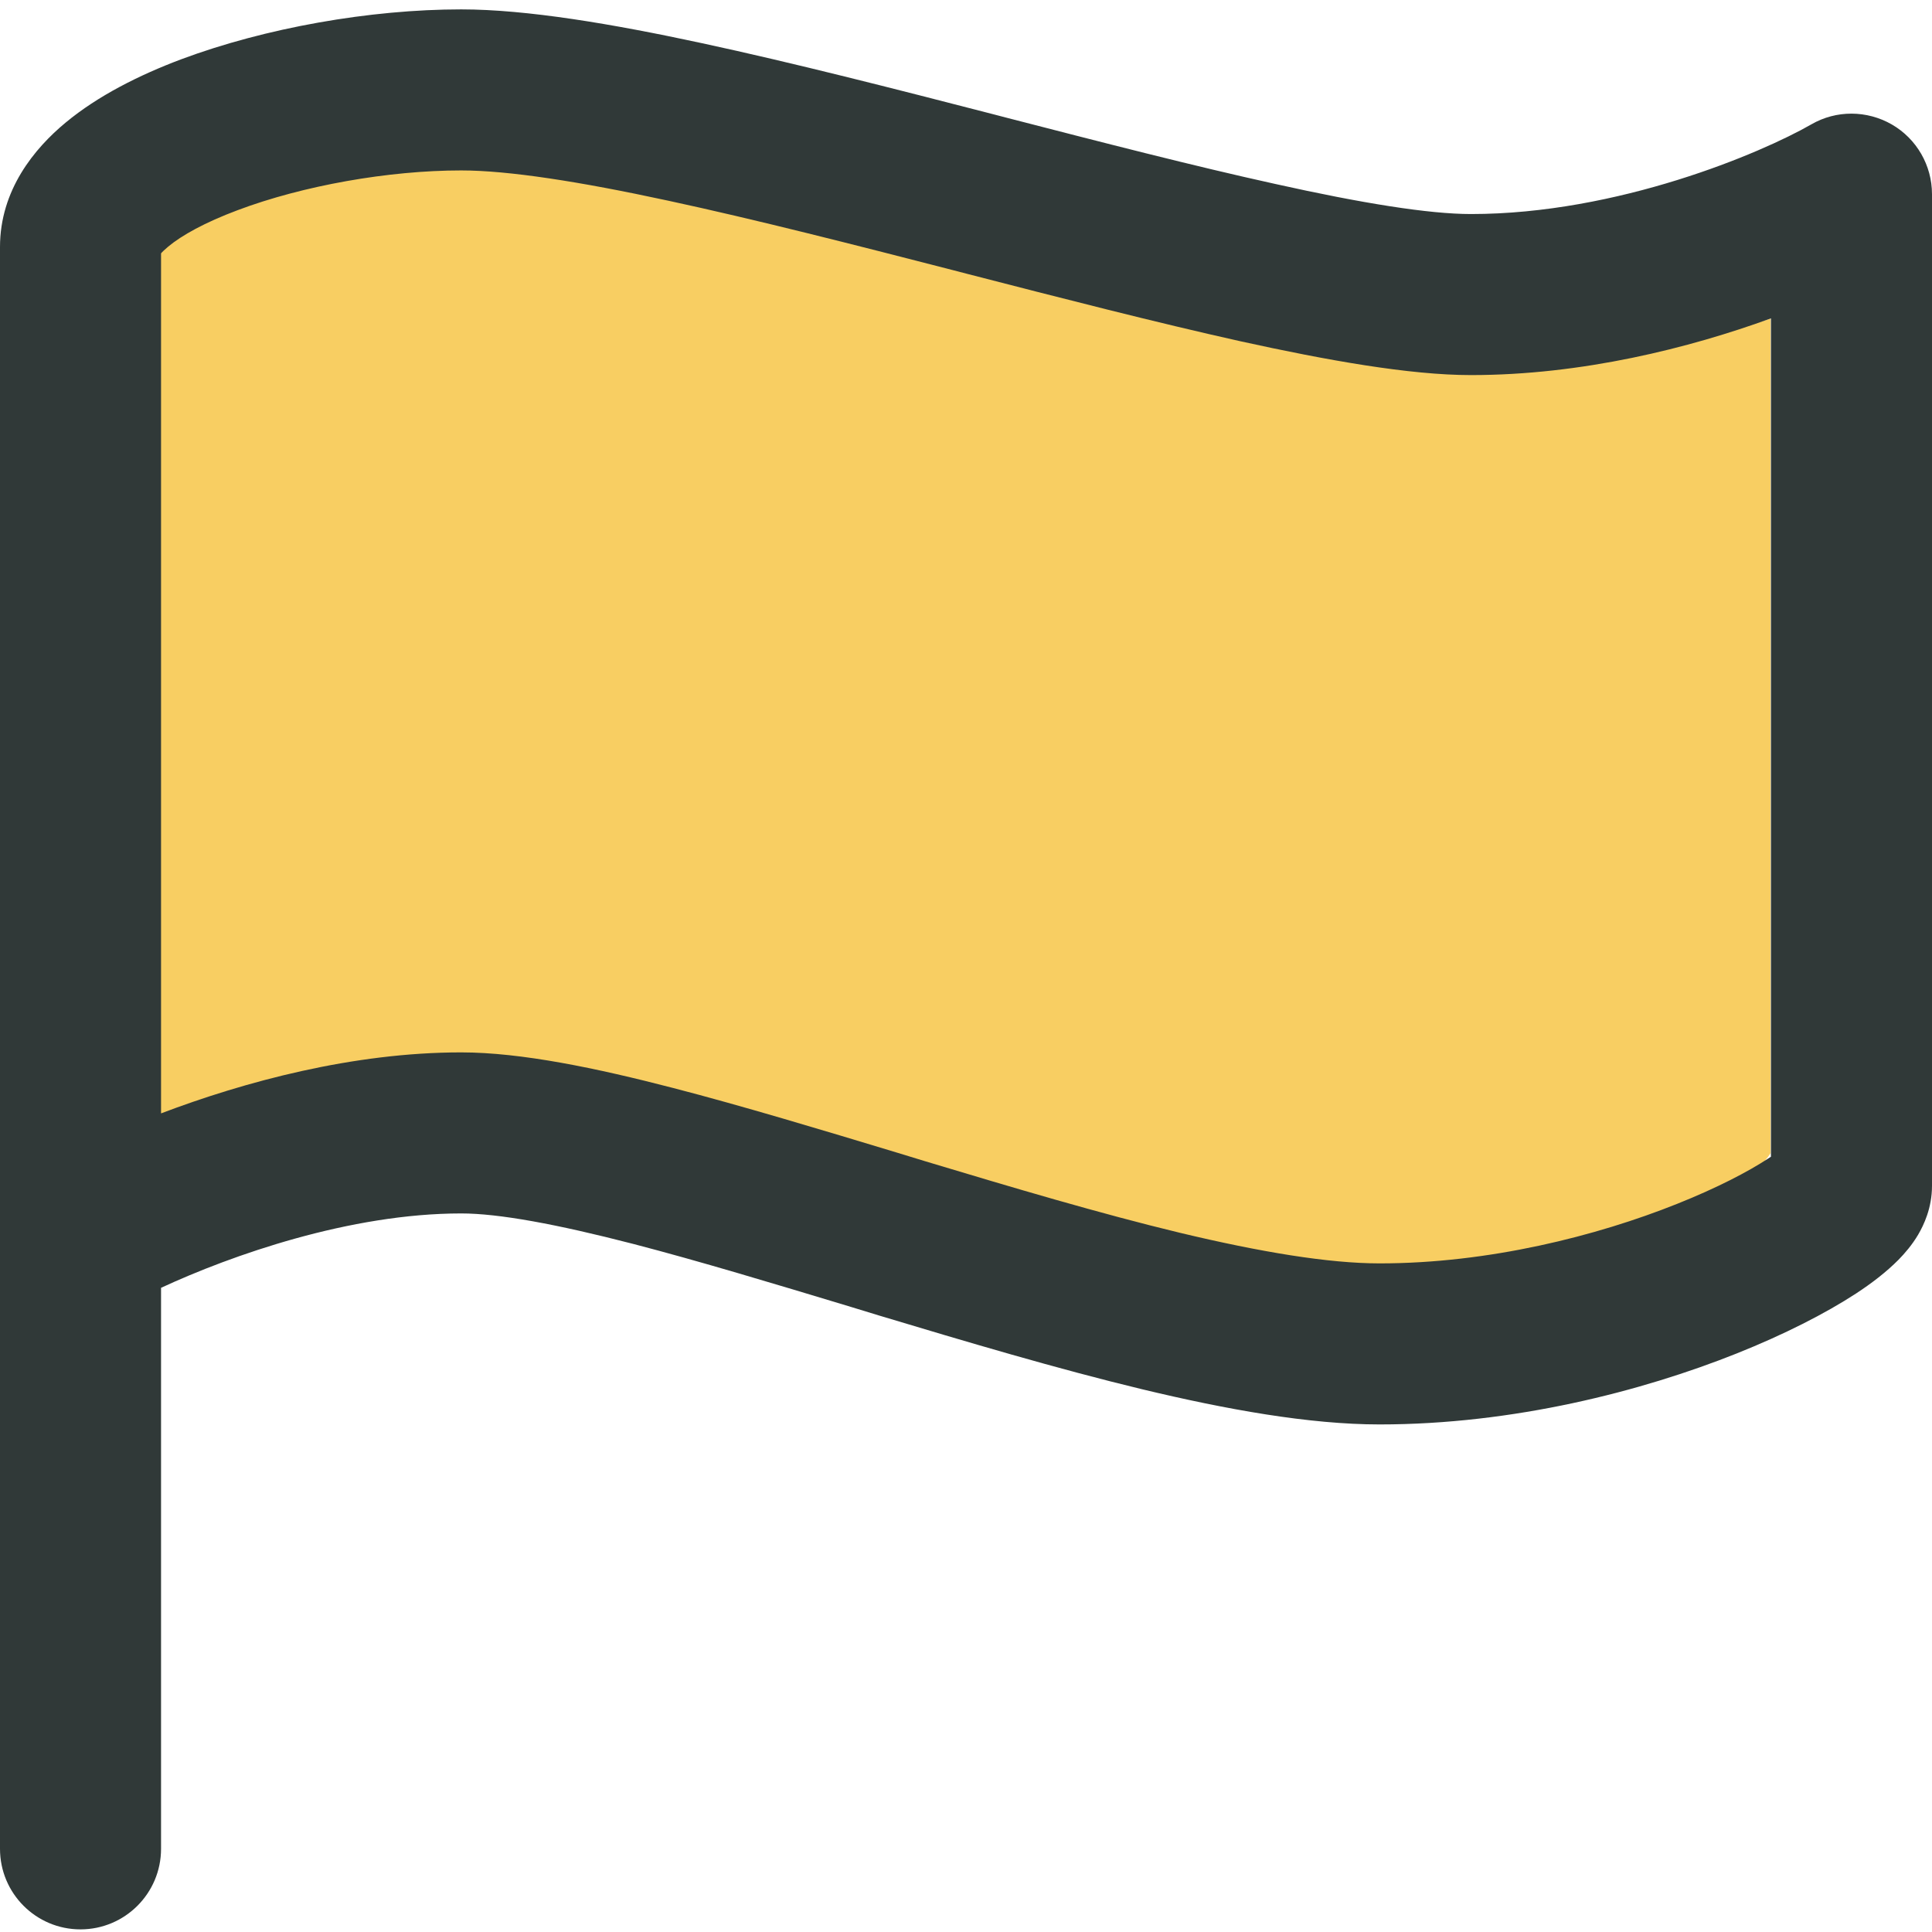 <svg width="14" height="14" viewBox="0 0 14 14" fill="none" xmlns="http://www.w3.org/2000/svg">
<g clip-path="url(#clip0_673_24194)">
<path d="M3.256 7.638C2.452 7.638 1.506 7.979 1.134 8.149V1.846V1.762C1.341 1.522 2.101 1.208 3.48 1.208C5.203 1.208 9.415 2.676 10.548 2.676C11.454 2.676 12.447 2.431 12.83 2.309V8.357C12.655 8.628 11.854 9.17 10.054 9.17C6.304 9.17 4.261 7.638 3.256 7.638Z" fill="#F8CE62"/>
<path fill-rule="evenodd" clip-rule="evenodd" d="M1.167 1.836C1.176 1.825 1.193 1.809 1.219 1.787C1.316 1.706 1.484 1.612 1.722 1.523C2.195 1.345 2.815 1.235 3.342 1.235C3.683 1.235 4.198 1.315 4.841 1.454C5.473 1.59 6.185 1.772 6.907 1.958C6.94 1.967 6.973 1.975 7.007 1.984C7.69 2.16 8.378 2.337 8.989 2.473C9.616 2.611 10.214 2.718 10.659 2.718C11.466 2.718 12.242 2.522 12.833 2.307V8.382C12.826 8.387 12.818 8.392 12.81 8.397C12.668 8.49 12.443 8.608 12.152 8.724C11.569 8.957 10.788 9.155 9.997 9.155C9.627 9.155 9.134 9.073 8.549 8.933C7.972 8.794 7.343 8.607 6.708 8.416C6.64 8.395 6.571 8.374 6.502 8.353C5.943 8.184 5.383 8.015 4.878 7.884C4.323 7.74 3.777 7.626 3.342 7.626C2.557 7.626 1.771 7.839 1.167 8.068V1.836ZM1.167 9.332C1.676 9.096 2.536 8.793 3.342 8.793C3.615 8.793 4.035 8.871 4.585 9.013C5.066 9.138 5.602 9.3 6.165 9.47C6.234 9.491 6.302 9.512 6.371 9.533C7.003 9.723 7.662 9.919 8.276 10.067C8.884 10.213 9.486 10.322 9.997 10.322C10.968 10.322 11.897 10.082 12.584 9.808C12.927 9.671 13.226 9.519 13.45 9.373C13.56 9.301 13.669 9.218 13.758 9.128C13.803 9.082 13.855 9.022 13.899 8.948C13.94 8.878 14 8.754 14 8.593V1.407C14 1.199 13.889 1.006 13.709 0.902C13.528 0.798 13.306 0.797 13.126 0.901C12.762 1.11 11.722 1.551 10.659 1.551C10.355 1.551 9.869 1.473 9.241 1.333C8.65 1.203 7.98 1.03 7.29 0.852C7.259 0.844 7.228 0.836 7.198 0.828C6.481 0.643 5.746 0.455 5.087 0.313C4.438 0.173 3.817 0.068 3.342 0.068C2.681 0.068 1.922 0.202 1.312 0.43C1.009 0.544 0.71 0.694 0.476 0.888C0.249 1.076 0 1.377 0 1.79V13.397C0 13.72 0.261 13.981 0.583 13.981C0.905 13.981 1.167 13.72 1.167 13.397V9.332Z" fill="#303938"/>
</g>
<defs>
<clipPath id="clip0_673_24194">
<rect width="14" height="14" fill="white"/>
</clipPath>
</defs>
</svg>
